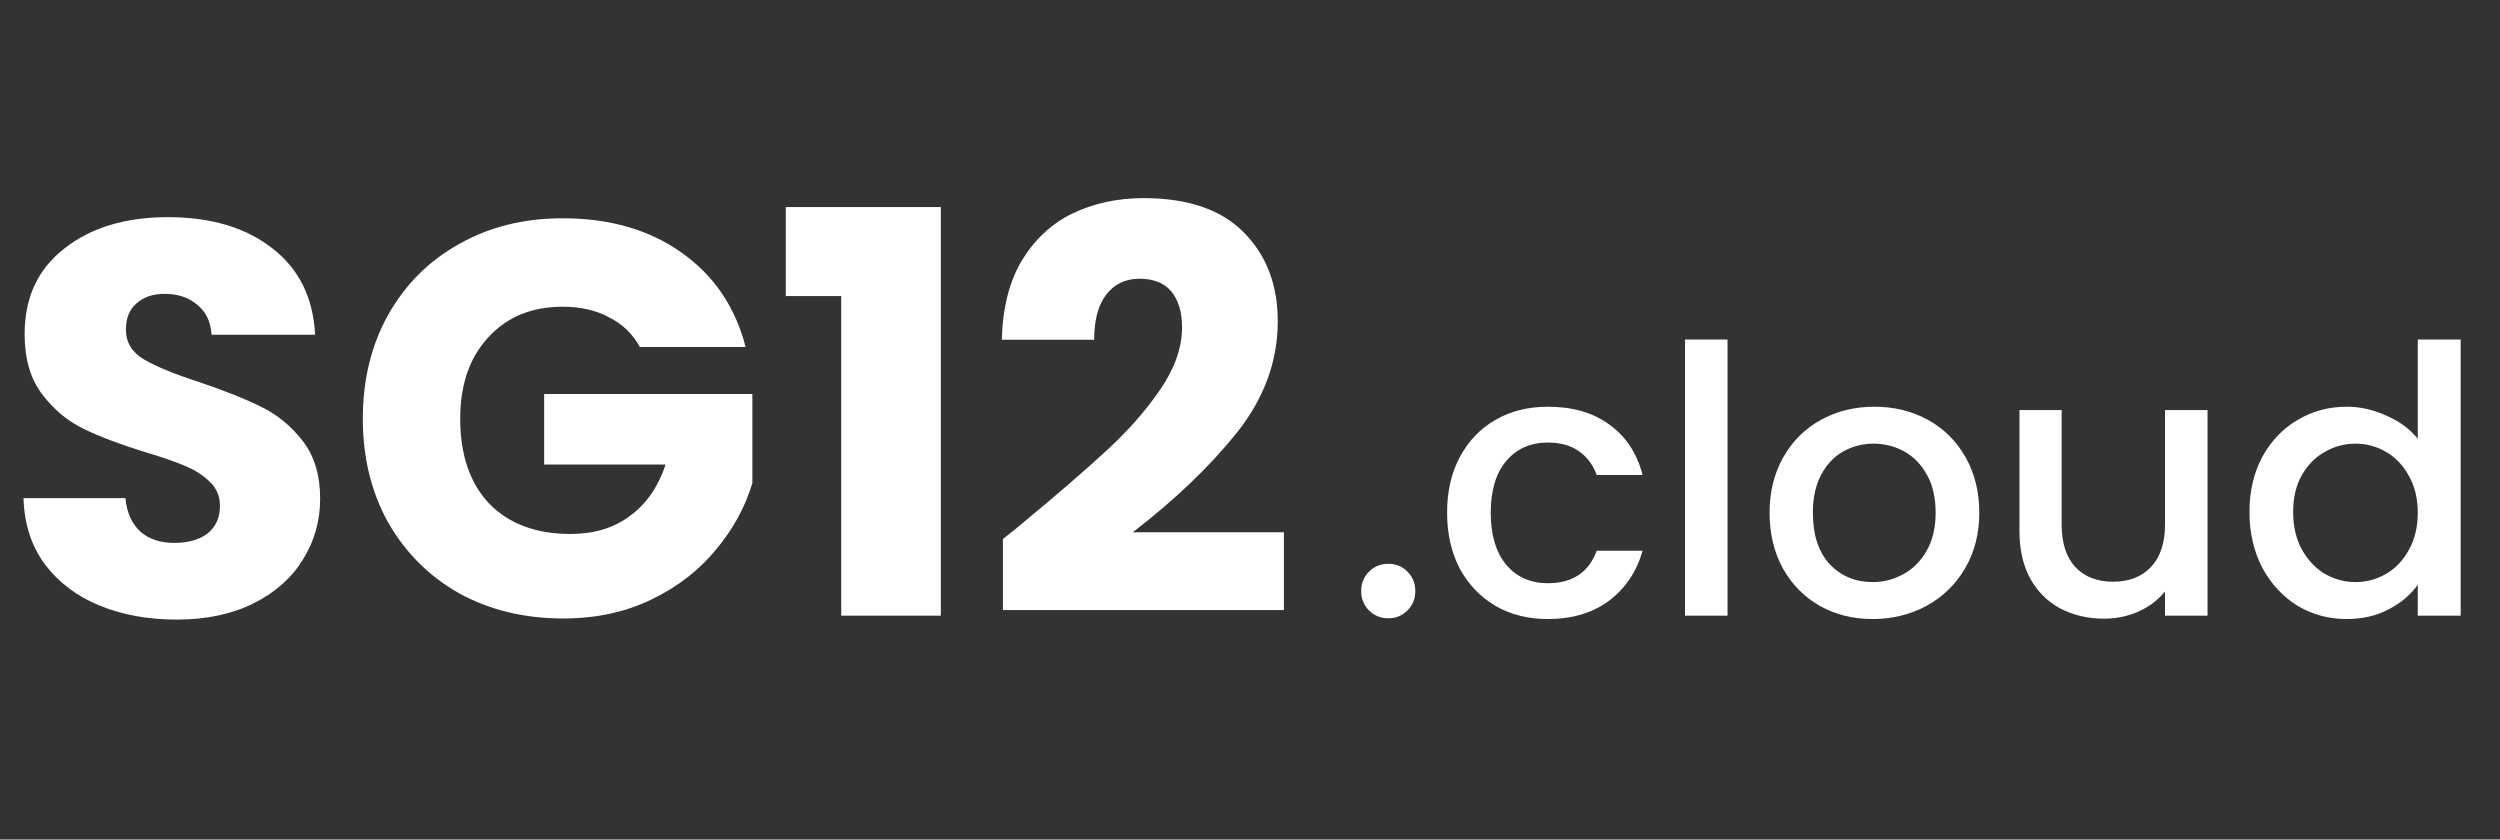 <svg xmlns="http://www.w3.org/2000/svg" width="134" height="45" viewBox="0 0 134 45" fill="none"><rect x="0" y="0" width="134" height="45" fill="#333333" stroke="none"/><path d="M9.48 33.21C7.94 33.21 6.56 32.96 5.34 32.46C4.12 31.96 3.14 31.22 2.4 30.24C1.68 29.26 1.3 28.08 1.26 26.7H6.72C6.8 27.48 7.07 28.08 7.53 28.5C7.99 28.9 8.59 29.1 9.33 29.1C10.09 29.1 10.69 28.93 11.13 28.59C11.57 28.23 11.79 27.74 11.79 27.12C11.79 26.6 11.61 26.17 11.25 25.83C10.91 25.49 10.48 25.21 9.96 24.99C9.46 24.77 8.74 24.52 7.8 24.24C6.44 23.82 5.33 23.4 4.47 22.98C3.61 22.56 2.87 21.94 2.25 21.12C1.63 20.3 1.32 19.23 1.32 17.91C1.32 15.95 2.03 14.42 3.45 13.32C4.87 12.2 6.72 11.64 9 11.64C11.32 11.64 13.19 12.2 14.61 13.32C16.03 14.42 16.79 15.96 16.89 17.94H11.34C11.3 17.26 11.05 16.73 10.59 16.35C10.13 15.95 9.54 15.75 8.82 15.75C8.2 15.75 7.7 15.92 7.32 16.26C6.94 16.58 6.75 17.05 6.75 17.67C6.75 18.35 7.07 18.88 7.71 19.26C8.35 19.64 9.35 20.05 10.71 20.49C12.07 20.95 13.17 21.39 14.01 21.81C14.87 22.23 15.61 22.84 16.23 23.64C16.85 24.44 17.16 25.47 17.16 26.73C17.16 27.93 16.85 29.02 16.23 30C15.63 30.98 14.75 31.76 13.59 32.34C12.43 32.92 11.06 33.21 9.48 33.21ZM34.297 18.6C33.917 17.9 33.367 17.37 32.647 17.01C31.947 16.63 31.117 16.44 30.157 16.44C28.497 16.44 27.167 16.99 26.167 18.09C25.167 19.17 24.667 20.62 24.667 22.44C24.667 24.38 25.187 25.9 26.227 27C27.287 28.08 28.737 28.62 30.577 28.62C31.837 28.62 32.897 28.3 33.757 27.66C34.637 27.02 35.277 26.1 35.677 24.9H29.167V21.12H40.327V25.89C39.947 27.17 39.297 28.36 38.377 29.46C37.477 30.56 36.327 31.45 34.927 32.13C33.527 32.81 31.947 33.15 30.187 33.15C28.107 33.15 26.247 32.7 24.607 31.8C22.987 30.88 21.717 29.61 20.797 27.99C19.897 26.37 19.447 24.52 19.447 22.44C19.447 20.36 19.897 18.51 20.797 16.89C21.717 15.25 22.987 13.98 24.607 13.08C26.227 12.16 28.077 11.7 30.157 11.7C32.677 11.7 34.797 12.31 36.517 13.53C38.257 14.75 39.407 16.44 39.967 18.6H34.297ZM42.119 15.87V11.1H50.429V33H45.089V15.87H42.119ZM53.758 28.89C54.438 28.35 54.748 28.1 54.688 28.14C56.648 26.52 58.188 25.19 59.308 24.15C60.448 23.11 61.408 22.02 62.188 20.88C62.968 19.74 63.358 18.63 63.358 17.55C63.358 16.73 63.168 16.09 62.788 15.63C62.408 15.17 61.838 14.94 61.078 14.94C60.318 14.94 59.718 15.23 59.278 15.81C58.858 16.37 58.648 17.17 58.648 18.21H53.698C53.738 16.51 54.098 15.09 54.778 13.95C55.478 12.81 56.388 11.97 57.508 11.43C58.648 10.89 59.908 10.62 61.288 10.62C63.668 10.62 65.458 11.23 66.658 12.45C67.878 13.67 68.488 15.26 68.488 17.22C68.488 19.36 67.758 21.35 66.298 23.19C64.838 25.01 62.978 26.79 60.718 28.53H68.818V32.7H53.758V28.89Z" fill="white"></path><path d="M74.42 33.14C74.007 33.14 73.66 33 73.38 32.72C73.1 32.44 72.96 32.093 72.96 31.68C72.96 31.267 73.1 30.92 73.38 30.64C73.66 30.36 74.007 30.22 74.42 30.22C74.82 30.22 75.16 30.36 75.44 30.64C75.72 30.92 75.86 31.267 75.86 31.68C75.86 32.093 75.72 32.44 75.44 32.72C75.16 33 74.82 33.14 74.42 33.14ZM77.564 27.48C77.564 26.347 77.791 25.353 78.244 24.5C78.711 23.633 79.351 22.967 80.164 22.5C80.978 22.033 81.911 21.8 82.964 21.8C84.298 21.8 85.398 22.12 86.264 22.76C87.144 23.387 87.738 24.287 88.044 25.46H85.584C85.384 24.913 85.064 24.487 84.624 24.18C84.184 23.873 83.631 23.72 82.964 23.72C82.031 23.72 81.284 24.053 80.724 24.72C80.178 25.373 79.904 26.293 79.904 27.48C79.904 28.667 80.178 29.593 80.724 30.26C81.284 30.927 82.031 31.26 82.964 31.26C84.284 31.26 85.158 30.68 85.584 29.52H88.044C87.724 30.64 87.124 31.533 86.244 32.2C85.364 32.853 84.271 33.18 82.964 33.18C81.911 33.18 80.978 32.947 80.164 32.48C79.351 32 78.711 31.333 78.244 30.48C77.791 29.613 77.564 28.613 77.564 27.48ZM92.596 18.2V33H90.316V18.2H92.596ZM100.37 33.18C99.33 33.18 98.39 32.947 97.55 32.48C96.71 32 96.05 31.333 95.57 30.48C95.09 29.613 94.85 28.613 94.85 27.48C94.85 26.36 95.097 25.367 95.59 24.5C96.083 23.633 96.757 22.967 97.61 22.5C98.463 22.033 99.416 21.8 100.47 21.8C101.523 21.8 102.477 22.033 103.33 22.5C104.183 22.967 104.857 23.633 105.35 24.5C105.843 25.367 106.09 26.36 106.09 27.48C106.09 28.6 105.837 29.593 105.33 30.46C104.823 31.327 104.13 32 103.25 32.48C102.383 32.947 101.423 33.18 100.37 33.18ZM100.37 31.2C100.957 31.2 101.503 31.06 102.01 30.78C102.53 30.5 102.95 30.08 103.27 29.52C103.59 28.96 103.75 28.28 103.75 27.48C103.75 26.68 103.597 26.007 103.29 25.46C102.983 24.9 102.577 24.48 102.07 24.2C101.563 23.92 101.017 23.78 100.43 23.78C99.843 23.78 99.296 23.92 98.79 24.2C98.296 24.48 97.903 24.9 97.61 25.46C97.317 26.007 97.17 26.68 97.17 27.48C97.17 28.667 97.47 29.587 98.07 30.24C98.683 30.88 99.45 31.2 100.37 31.2ZM118.324 21.98V33H116.044V31.7C115.684 32.153 115.21 32.513 114.624 32.78C114.05 33.033 113.437 33.16 112.784 33.16C111.917 33.16 111.137 32.98 110.444 32.62C109.764 32.26 109.224 31.727 108.824 31.02C108.437 30.313 108.244 29.46 108.244 28.46V21.98H110.504V28.12C110.504 29.107 110.75 29.867 111.244 30.4C111.737 30.92 112.41 31.18 113.264 31.18C114.117 31.18 114.79 30.92 115.284 30.4C115.79 29.867 116.044 29.107 116.044 28.12V21.98H118.324ZM120.572 27.44C120.572 26.333 120.799 25.353 121.252 24.5C121.719 23.647 122.345 22.987 123.132 22.52C123.932 22.04 124.819 21.8 125.792 21.8C126.512 21.8 127.219 21.96 127.912 22.28C128.619 22.587 129.179 23 129.592 23.52V18.2H131.892V33H129.592V31.34C129.219 31.873 128.699 32.313 128.032 32.66C127.379 33.007 126.625 33.18 125.772 33.18C124.812 33.18 123.932 32.94 123.132 32.46C122.345 31.967 121.719 31.287 121.252 30.42C120.799 29.54 120.572 28.547 120.572 27.44ZM129.592 27.48C129.592 26.72 129.432 26.06 129.112 25.5C128.805 24.94 128.399 24.513 127.892 24.22C127.385 23.927 126.839 23.78 126.252 23.78C125.665 23.78 125.119 23.927 124.612 24.22C124.105 24.5 123.692 24.92 123.372 25.48C123.065 26.027 122.912 26.68 122.912 27.44C122.912 28.2 123.065 28.867 123.372 29.44C123.692 30.013 124.105 30.453 124.612 30.76C125.132 31.053 125.679 31.2 126.252 31.2C126.839 31.2 127.385 31.053 127.892 30.76C128.399 30.467 128.805 30.04 129.112 29.48C129.432 28.907 129.592 28.24 129.592 27.48Z" fill="white"></path></svg>